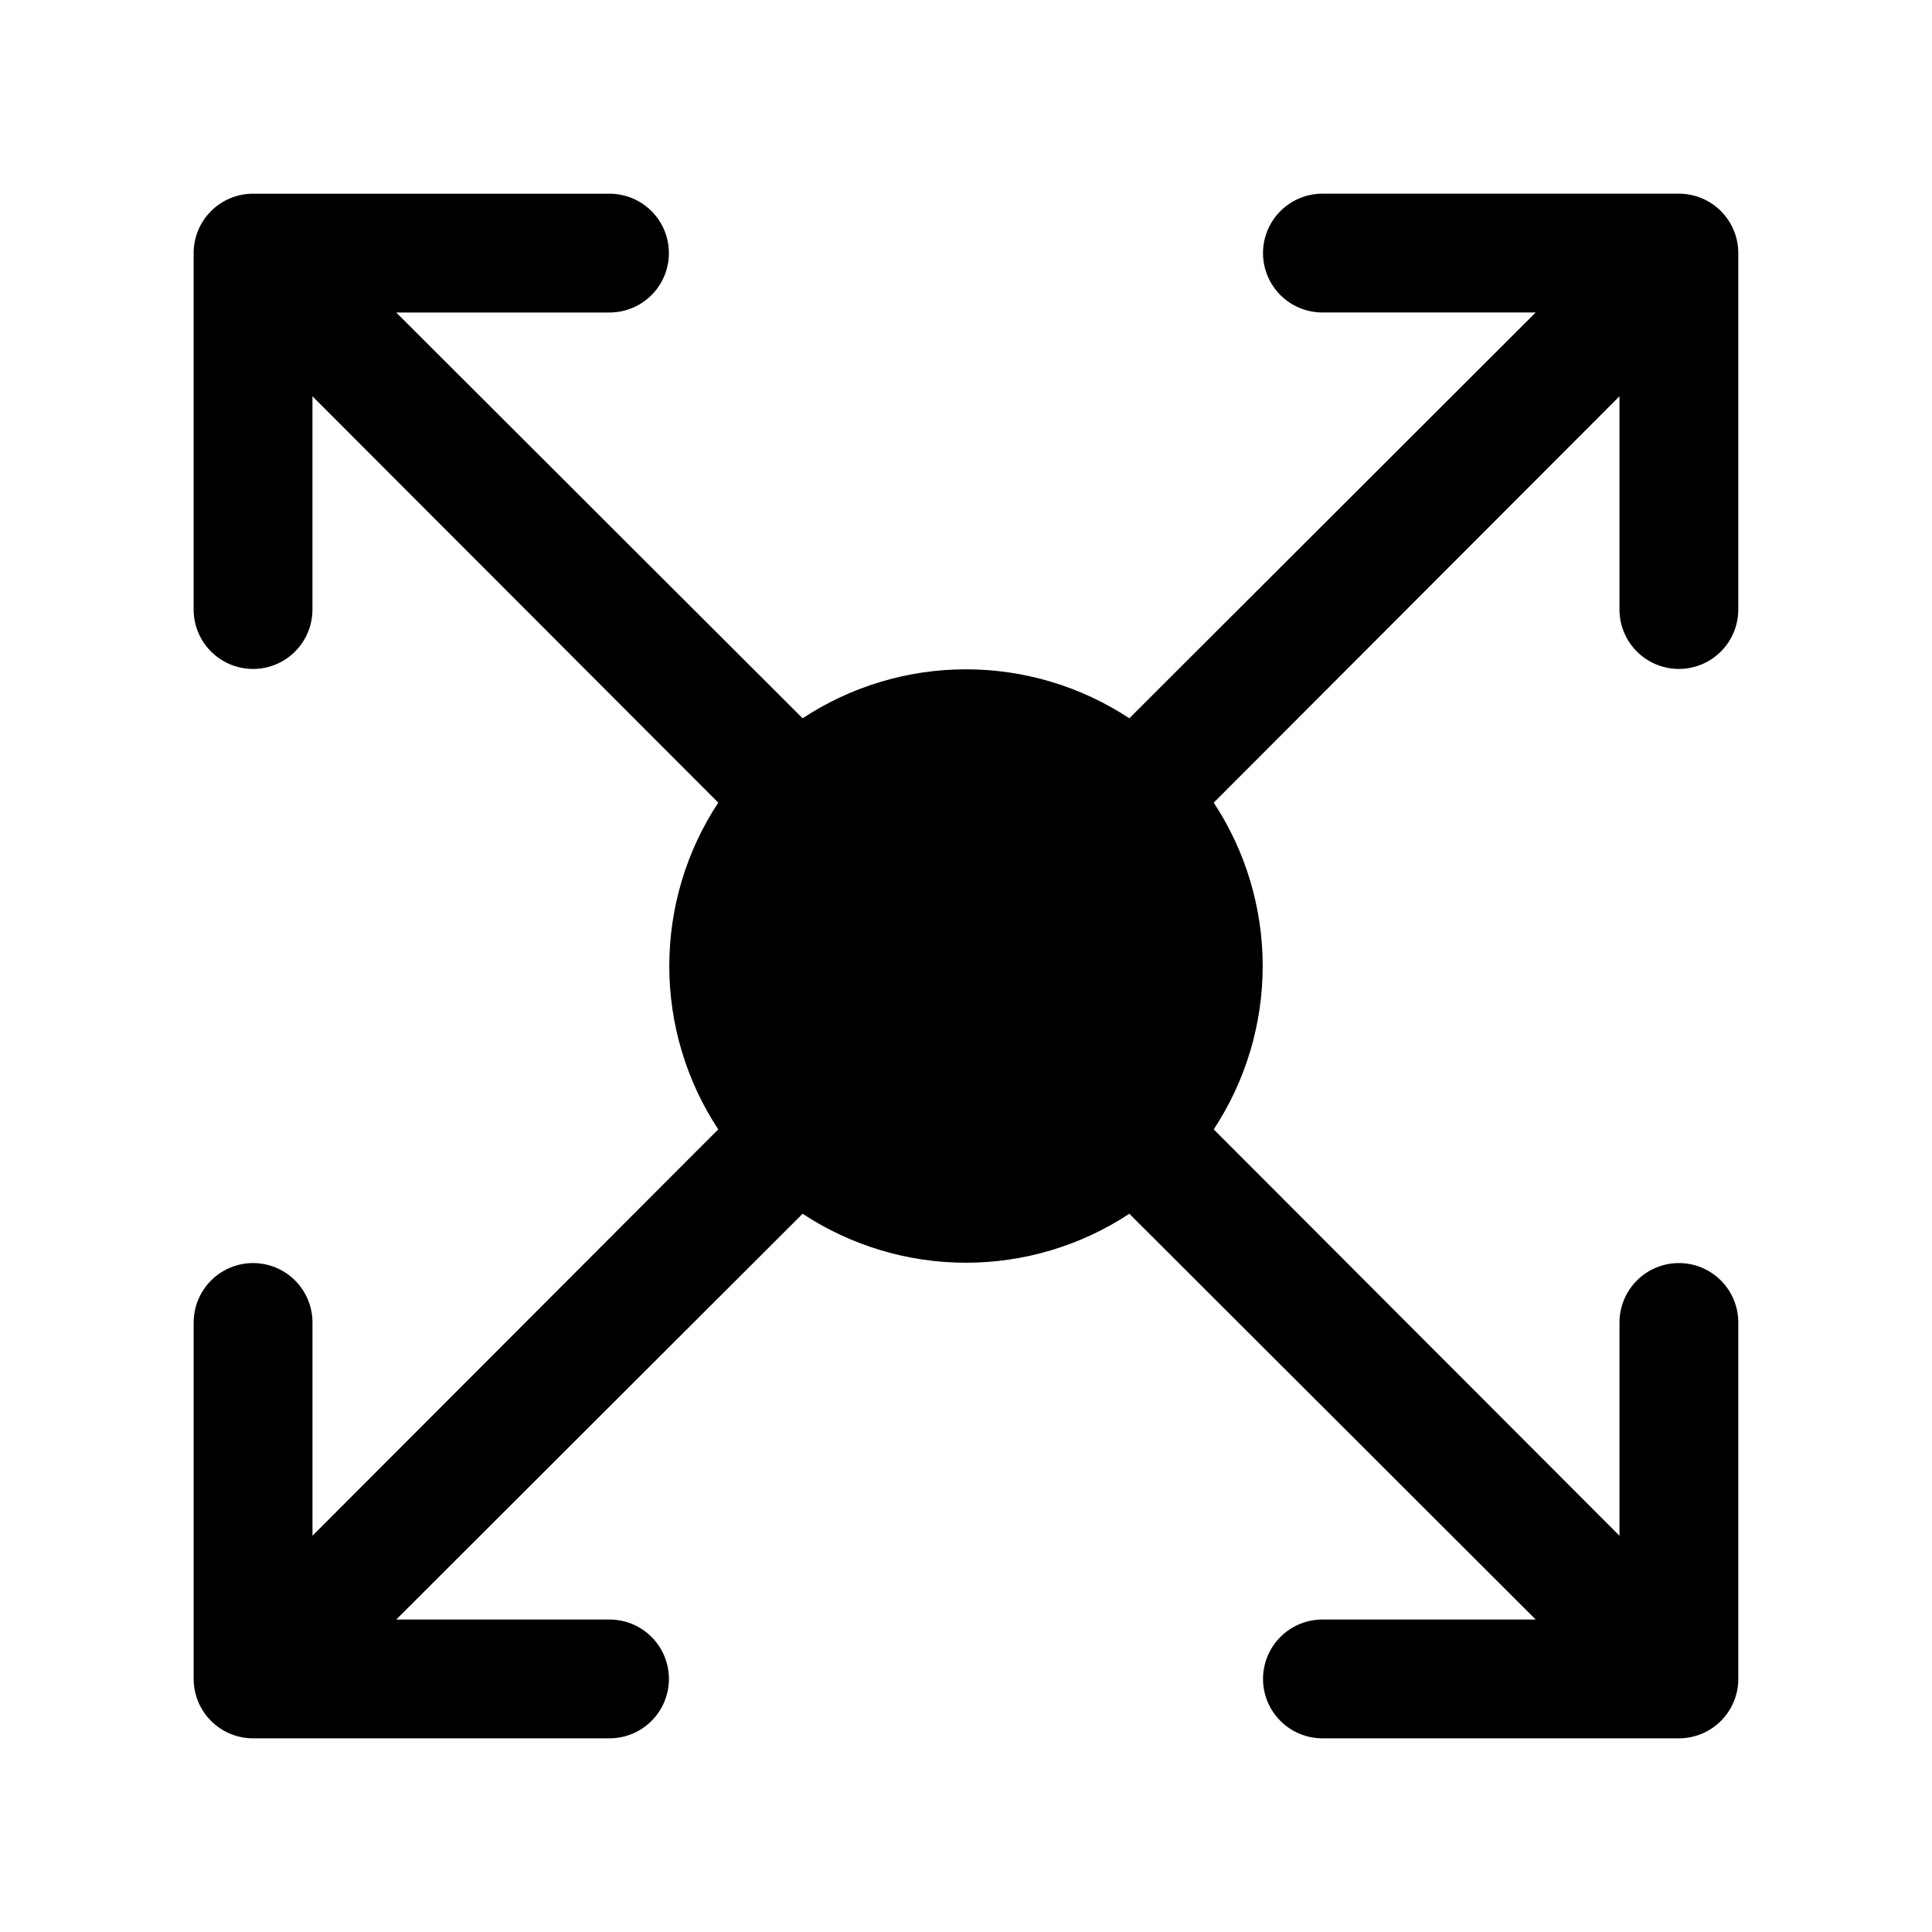 <?xml version="1.0" encoding="UTF-8"?>
<!-- Uploaded to: ICON Repo, www.svgrepo.com, Generator: ICON Repo Mixer Tools -->
<svg fill="#000000" width="800px" height="800px" version="1.1" viewBox="144 144 512 512" xmlns="http://www.w3.org/2000/svg">
 <path d="m573.18 305.54v-56.523l-107.53 107.69v0.004c8.465 12.852 12.977 27.906 12.977 43.297s-4.512 30.441-12.977 43.293l107.53 107.69v-56.523c0-5.621 3-10.82 7.871-13.633 4.871-2.812 10.875-2.812 15.746 0 4.871 2.812 7.871 8.012 7.871 13.633v94.465c0 4.176-1.66 8.18-4.613 11.133s-6.957 4.613-11.133 4.613h-94.465c-5.621 0-10.82-3-13.633-7.871-2.812-4.871-2.812-10.875 0-15.746 2.812-4.871 8.012-7.871 13.633-7.871h56.52l-107.69-107.53c-12.852 8.465-27.902 12.977-43.293 12.977s-30.445-4.512-43.297-12.977l-107.69 107.53h56.523c5.625 0 10.82 3 13.633 7.871 2.812 4.871 2.812 10.875 0 15.746-2.812 4.871-8.008 7.871-13.633 7.871h-94.465c-4.176 0-8.18-1.66-11.133-4.613s-4.613-6.957-4.613-11.133v-94.465c0-5.621 3.004-10.82 7.875-13.633 4.871-2.812 10.871-2.812 15.742 0s7.871 8.012 7.871 13.633v56.52l107.53-107.69h0.004c-8.465-12.852-12.977-27.902-12.977-43.293s4.512-30.445 12.977-43.297l-107.54-107.69v56.523c0 5.625-3 10.82-7.871 13.633s-10.871 2.812-15.742 0c-4.871-2.812-7.875-8.008-7.875-13.633v-94.465c0-4.176 1.66-8.18 4.613-11.133s6.957-4.613 11.133-4.613h94.465c5.625 0 10.82 3.004 13.633 7.875 2.812 4.871 2.812 10.871 0 15.742s-8.008 7.871-13.633 7.871h-56.523l107.69 107.53 0.004 0.004c12.852-8.465 27.906-12.977 43.297-12.977s30.441 4.512 43.293 12.977l107.69-107.54h-56.523c-5.621 0-10.82-3-13.633-7.871s-2.812-10.871 0-15.742c2.812-4.871 8.012-7.875 13.633-7.875h94.465c4.176 0 8.18 1.66 11.133 4.613s4.613 6.957 4.613 11.133v94.465c0 5.625-3 10.82-7.871 13.633-4.871 2.812-10.875 2.812-15.746 0-4.871-2.812-7.871-8.008-7.871-13.633z"/>
</svg>